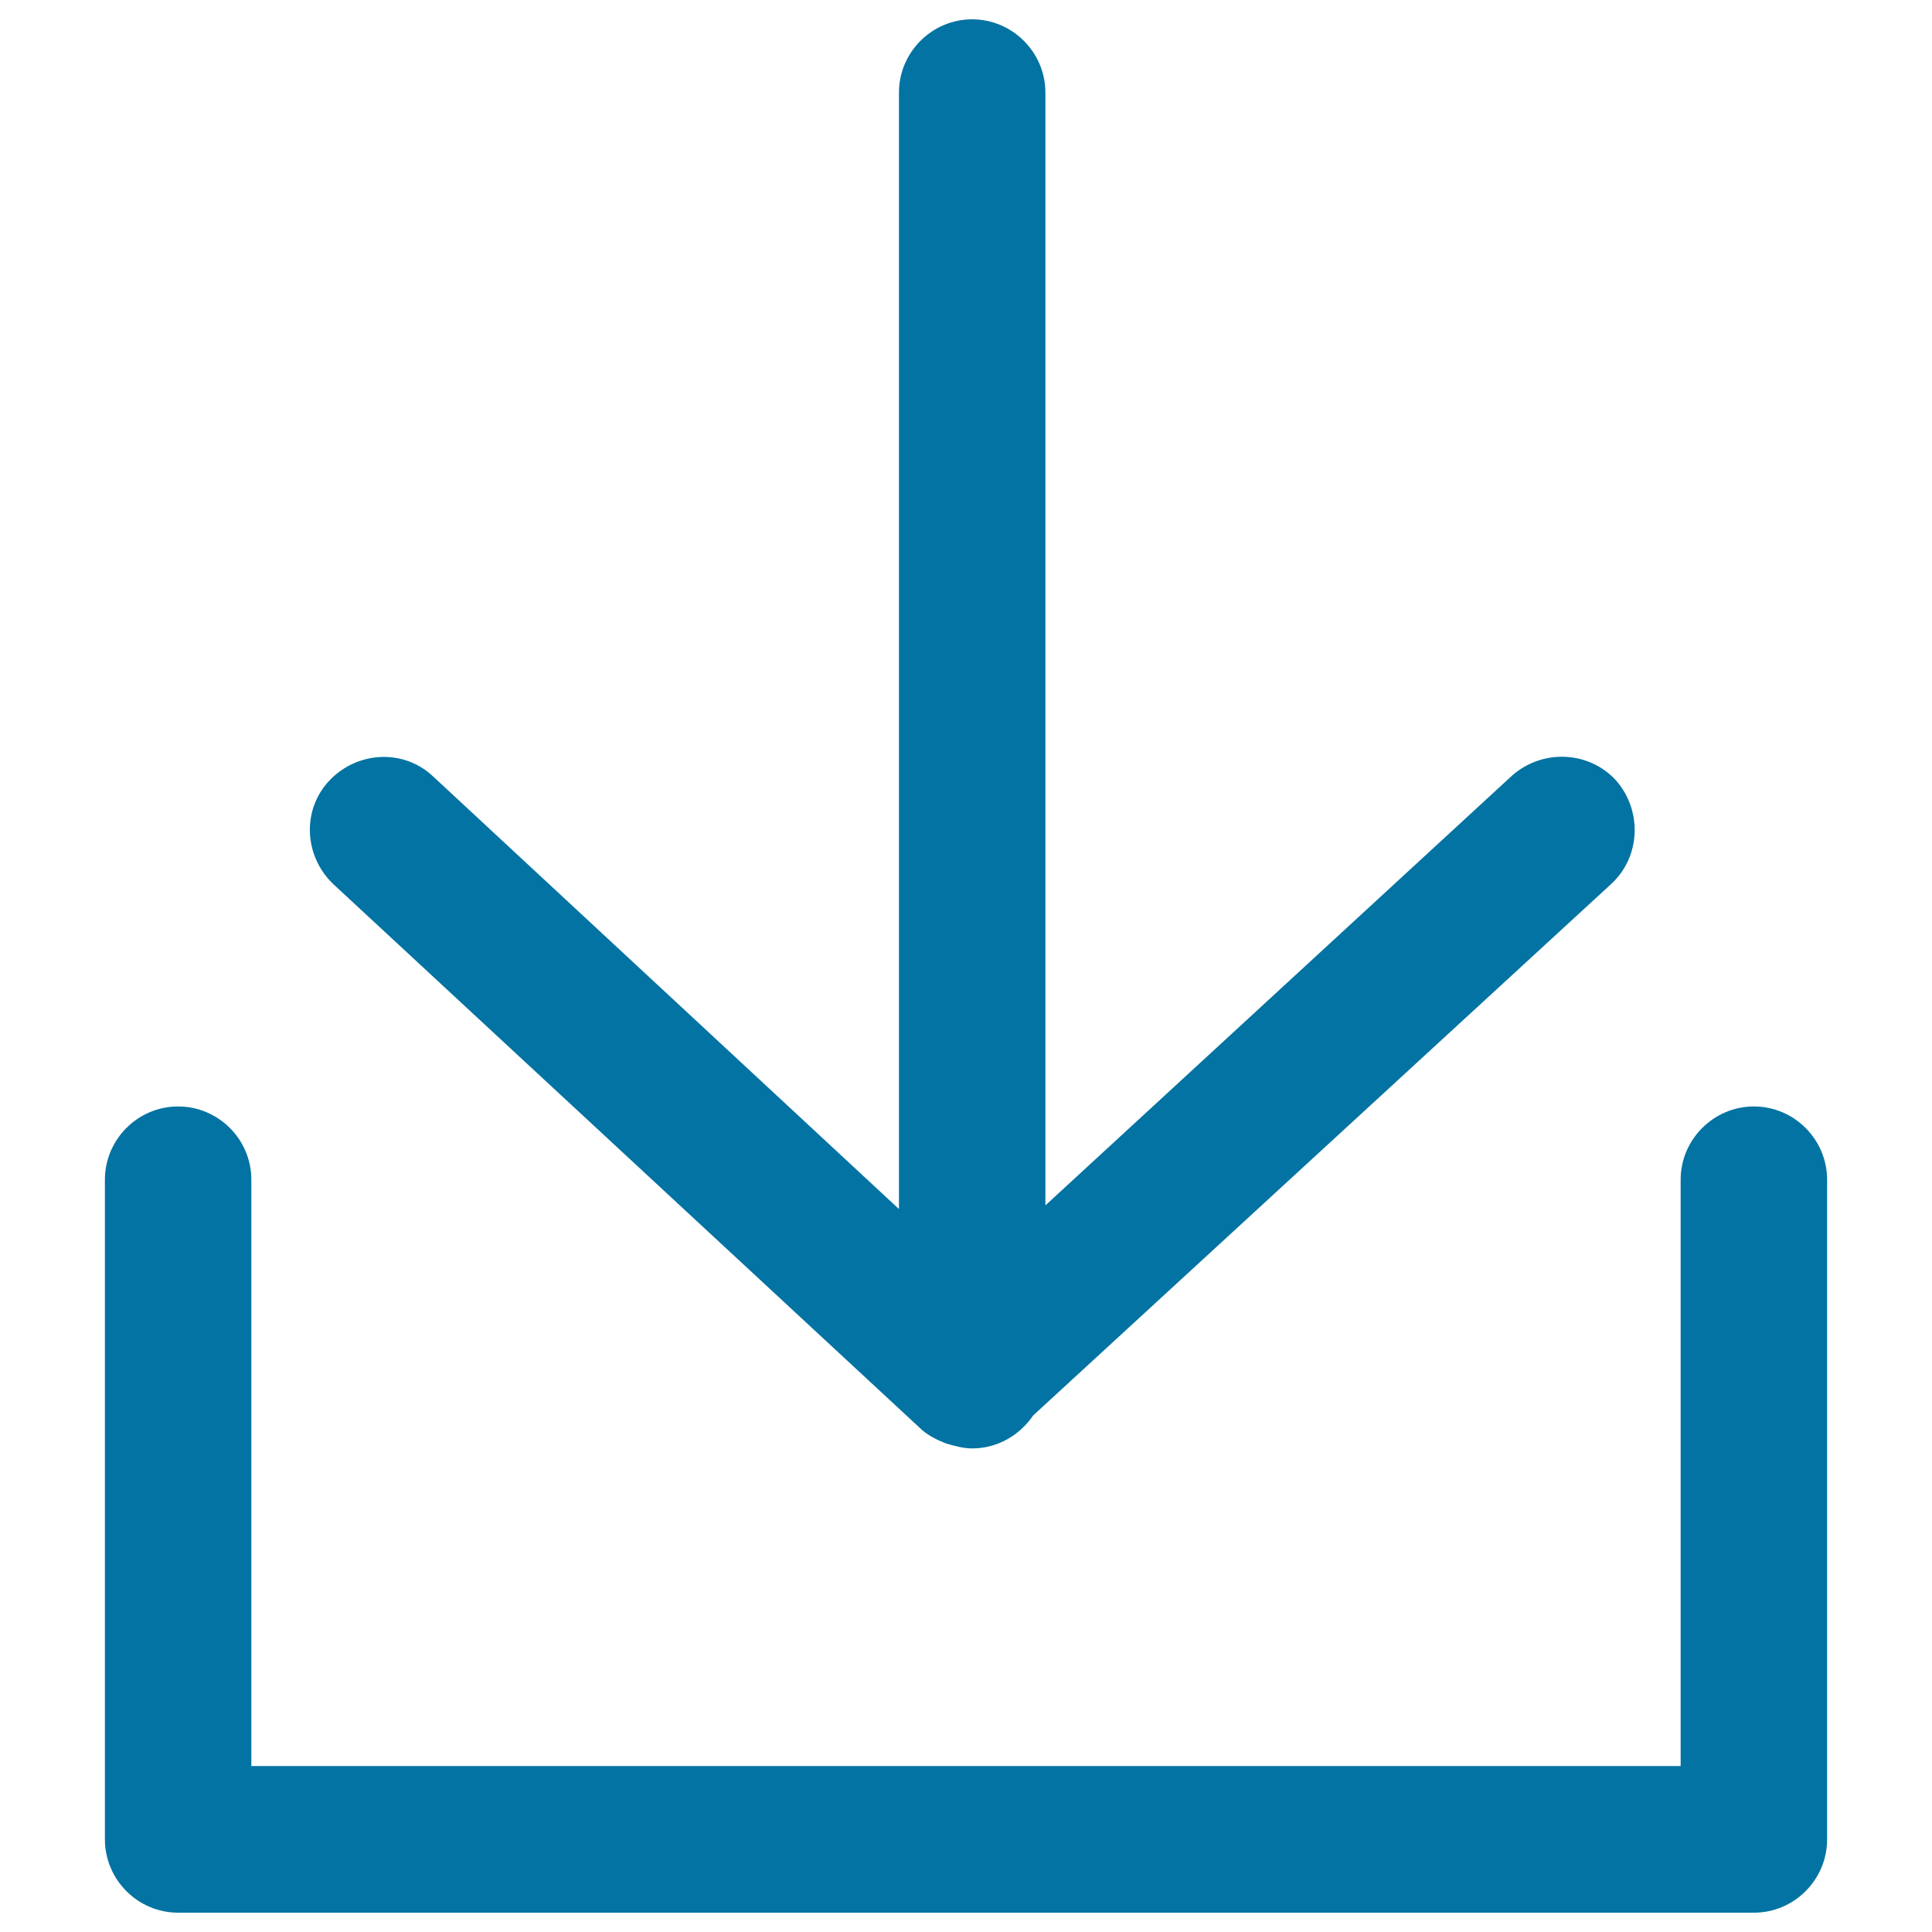<svg xmlns="http://www.w3.org/2000/svg" viewBox="0 0 1000 1000" style="fill:#0273a2">
<title>Download Tray SVG icon</title>
<g><g><path d="M92.2,990h815.6c20.9,0,37.9-17.1,37.9-37.9V610.6c0-20.9-17.1-37.9-37.9-37.9s-37.9,17.1-37.9,37.9v303.5H130.1V610.6c0-20.9-17.1-37.9-37.9-37.9c-20.9,0-37.9,17.1-37.9,37.9v341.4C54.3,972.9,71.3,990,92.2,990z"/><path d="M503.2,10c-20.9,0-37.9,17.1-37.9,37.9v577.9L224.3,402c-15.2-14.5-39.2-13.3-53.7,1.9c-14.5,15.2-13.3,39.2,1.9,53.7L476,739c3.8,3.8,8.9,6.3,13.9,8.2c4.4,1.3,8.9,2.5,13.3,2.5c13.3,0,24.7-7,31.6-17.1l299.1-275c15.2-13.9,16.4-37.9,2.5-53.7c-13.9-15.2-37.9-16.4-53.7-2.5L541.1,623.9v-576C541.1,27.1,524,10,503.2,10z"/></g></g>
</svg>